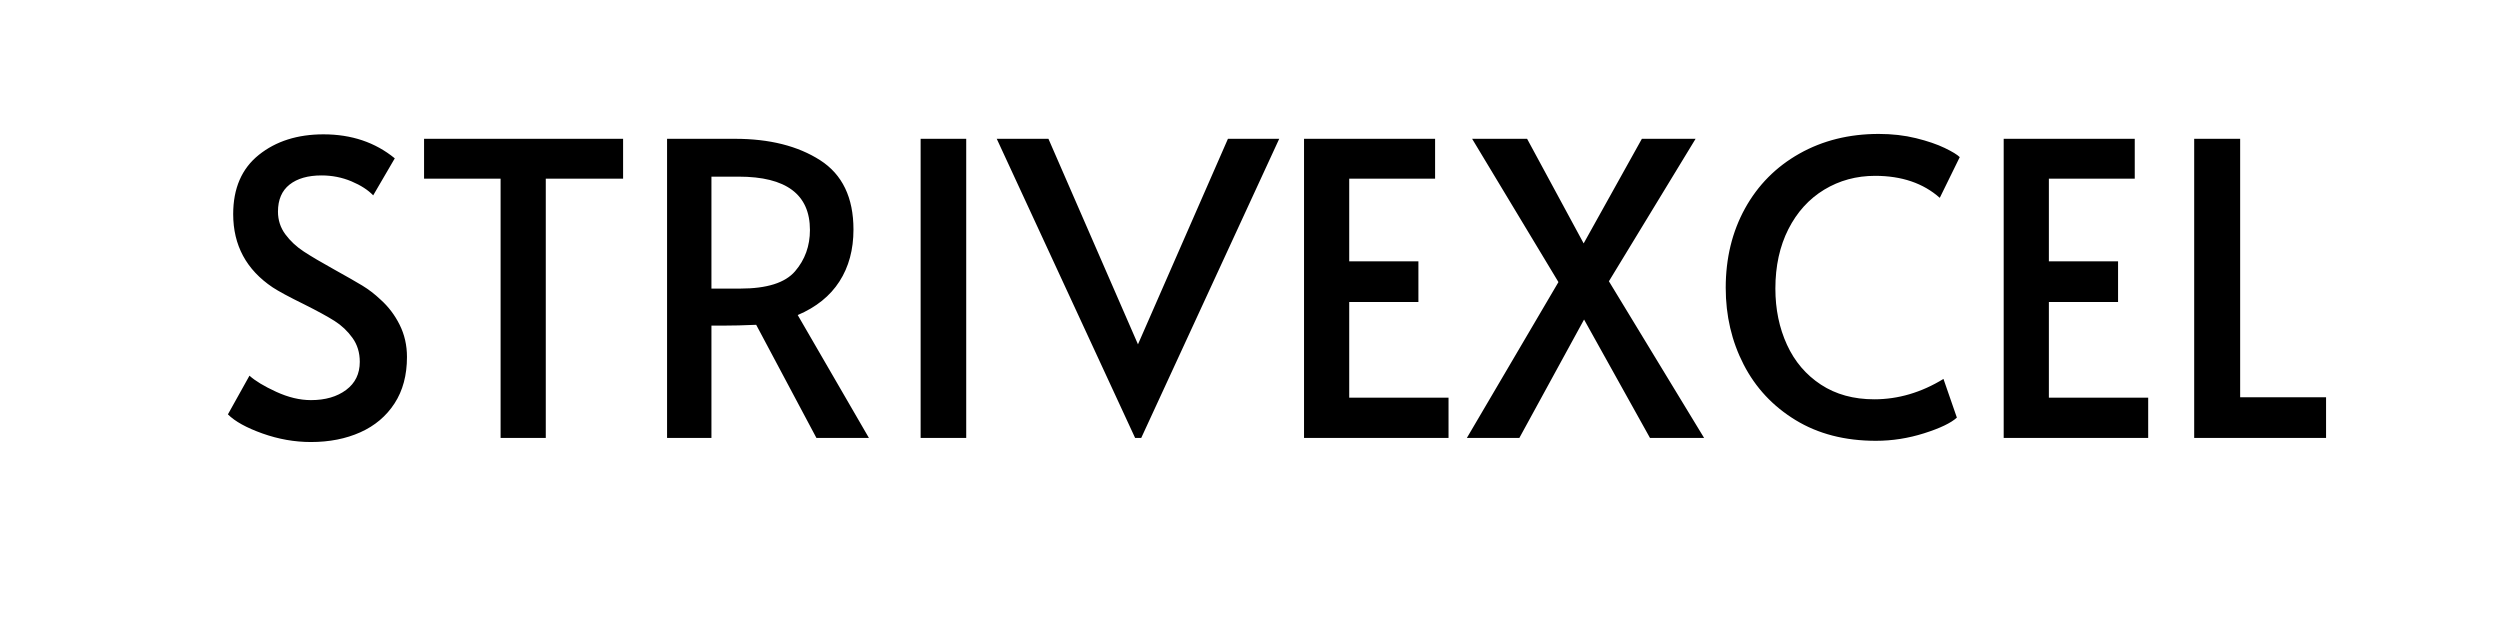 <svg xmlns="http://www.w3.org/2000/svg" xmlns:xlink="http://www.w3.org/1999/xlink" width="800px" height="200px" viewBox="0 0 800 200">
  <g id="cad307ff-a8bf-42ba-8394-3f57570fb9f0">
<path style="stroke: rgb(114,114,114); stroke-width: 0; stroke-dasharray: none; stroke-linecap: butt; stroke-dashoffset: 0; stroke-linejoin: round; stroke-miterlimit: 4; fill: rgb(114,114,114); fill-rule: nonzero; opacity: 1;" vector-effect="non-scaling-stroke" transform="matrix(1 0 0 1 45.982 2.679)  translate(0, 0)" d="" stroke-linecap="round"/>
</g>
<g id="90888d83-dce6-40b6-bcec-c87974d8b232">
<g>
		<g id="5fcb1c69-da73-4175-aa4a-345c62a3b56e">
<path style="stroke: rgb(193,193,193); stroke-width: 0; stroke-dasharray: none; stroke-linecap: butt; stroke-dashoffset: 0; stroke-linejoin: miter; stroke-miterlimit: 4; fill: rgb(0,0,0); fill-rule: nonzero; opacity: 1;" d="M99.5,141.447c-5.21,0 -10.38,-0.91 -15.5,-2.73c-5.13,-1.83 -8.82,-3.87 -11.07,-6.12l6.9,-12.38c1.82,1.65 4.66,3.37 8.53,5.15c3.87,1.78 7.58,2.67 11.14,2.67c4.6,0 8.35,-1.09 11.26,-3.26c2.91,-2.17 4.37,-5.16 4.37,-8.99c0,-2.95 -0.78,-5.51 -2.35,-7.68c-1.56,-2.17 -3.47,-3.98 -5.73,-5.41c-2.26,-1.43 -5.47,-3.18 -9.64,-5.27c-4.95,-2.43 -8.33,-4.26 -10.16,-5.47c-8.42,-5.65 -12.63,-13.46 -12.63,-23.44c0,-8.25 2.73,-14.57 8.2,-18.95c5.47,-4.39 12.38,-6.58 20.71,-6.58c8.95,0 16.55,2.56 22.8,7.68l-6.91,11.85c-1.65,-1.73 -3.97,-3.23 -6.96,-4.49c-3,-1.26 -6.19,-1.89 -9.58,-1.89c-4.34,0 -7.75,0.98 -10.22,2.93c-2.47,1.95 -3.71,4.84 -3.71,8.66c0,2.69 0.78,5.1 2.34,7.23c1.57,2.13 3.54,3.97 5.93,5.54c2.39,1.56 5.62,3.47 9.7,5.73c3.91,2.17 6.9,3.88 8.99,5.14c2.08,1.26 4.03,2.76 5.86,4.5c2.52,2.25 4.56,4.94 6.12,8.07c1.56,3.13 2.34,6.56 2.34,10.29c0,5.82 -1.32,10.77 -3.97,14.85c-2.65,4.08 -6.29,7.16 -10.94,9.25c-4.65,2.08 -9.92,3.12 -15.82,3.12zM160.19,57.177h-24.49v-12.76h63.69v12.76h-24.74v82.97h-14.46zM261.26,140.147l-19.28,-36.21c-3.99,0.17 -7.55,0.26 -10.68,0.26h-3.64v35.95h-14.2v-95.73h21.75c11.03,0 20.1,2.28 27.22,6.84c7.12,4.56 10.68,11.96 10.68,22.2c0,6.43 -1.5,11.96 -4.49,16.61c-2.99,4.65 -7.44,8.23 -13.35,10.75l22.79,39.33zM236.9,92.347c8.51,0 14.35,-1.85 17.52,-5.54c3.17,-3.69 4.76,-8.09 4.76,-13.21c0,-11.38 -7.6,-17.07 -22.8,-17.07h-8.72v35.82zM294.6,44.417h14.59v95.73h-14.59zM318.96,44.417h16.54l28.65,65.77l28.79,-65.77h16.41l-44.16,95.73h-1.95zM417.29,44.417h41.94v12.76h-27.48v26.44h22.14v13.03h-22.14v30.61h31.78v12.89h-46.24zM498.7,90.267l-27.62,-45.85h17.59l18.1,33.47l18.63,-33.47h17.19l-27.74,45.59l30.47,50.14h-17.32l-21.1,-37.9l-20.71,37.9h-16.8zM600.29,141.057c-9.9,0 -18.48,-2.21 -25.73,-6.64c-7.25,-4.43 -12.78,-10.35 -16.6,-17.78c-3.82,-7.43 -5.73,-15.61 -5.73,-24.55c0,-9.47 2.06,-17.93 6.18,-25.4c4.13,-7.47 9.92,-13.31 17.39,-17.52c7.47,-4.21 15.93,-6.31 25.4,-6.31c4.25,0 8.23,0.45 11.92,1.36c3.69,0.91 6.75,1.96 9.18,3.13c2.43,1.17 4.03,2.15 4.82,2.93l-6.39,13.03c-5.29,-4.69 -12.19,-7.04 -20.7,-7.04c-5.99,0 -11.42,1.48 -16.29,4.43c-4.86,2.95 -8.68,7.16 -11.46,12.63c-2.77,5.47 -4.16,11.81 -4.16,19.02c0,6.6 1.24,12.59 3.71,17.97c2.47,5.39 6.1,9.64 10.87,12.77c4.78,3.13 10.47,4.69 17.07,4.69c7.64,0 15.02,-2.17 22.14,-6.52l4.29,12.38c-1.91,1.73 -5.4,3.4 -10.48,5.01c-5.08,1.61 -10.22,2.41 -15.43,2.41zM641.18,44.417h41.94v12.76h-27.48v26.44h22.14v13.03h-22.14v30.61h31.78v12.89h-46.24zM702.14,44.417h14.71v82.71h27.49v13.02h-42.2z" stroke-linecap="round"/>
</g>
</g>
</g>
<g id="5506a06a-d910-42d3-83ab-4b7b3bf827f7">
<path style="stroke: rgb(193,193,193); stroke-width: 0; stroke-dasharray: none; stroke-linecap: butt; stroke-dashoffset: 0; stroke-linejoin: miter; stroke-miterlimit: 4; fill: rgb(114,114,114); fill-rule: nonzero; opacity: 1;" transform="matrix(1 0 0 1 45.982 2.679)  translate(0, 0)" d="" stroke-linecap="round"/>
</g>
<g id="035597ea-4597-4287-8825-c5eb5bf63991">
<path style="stroke: rgb(193,193,193); stroke-width: 0; stroke-dasharray: none; stroke-linecap: butt; stroke-dashoffset: 0; stroke-linejoin: miter; stroke-miterlimit: 4; fill: rgb(193,193,193); fill-rule: nonzero; opacity: 1;" transform="matrix(1 0 0 1 45.982 2.679)  translate(0, 0)" d="" stroke-linecap="round"/>
</g>

  </svg>